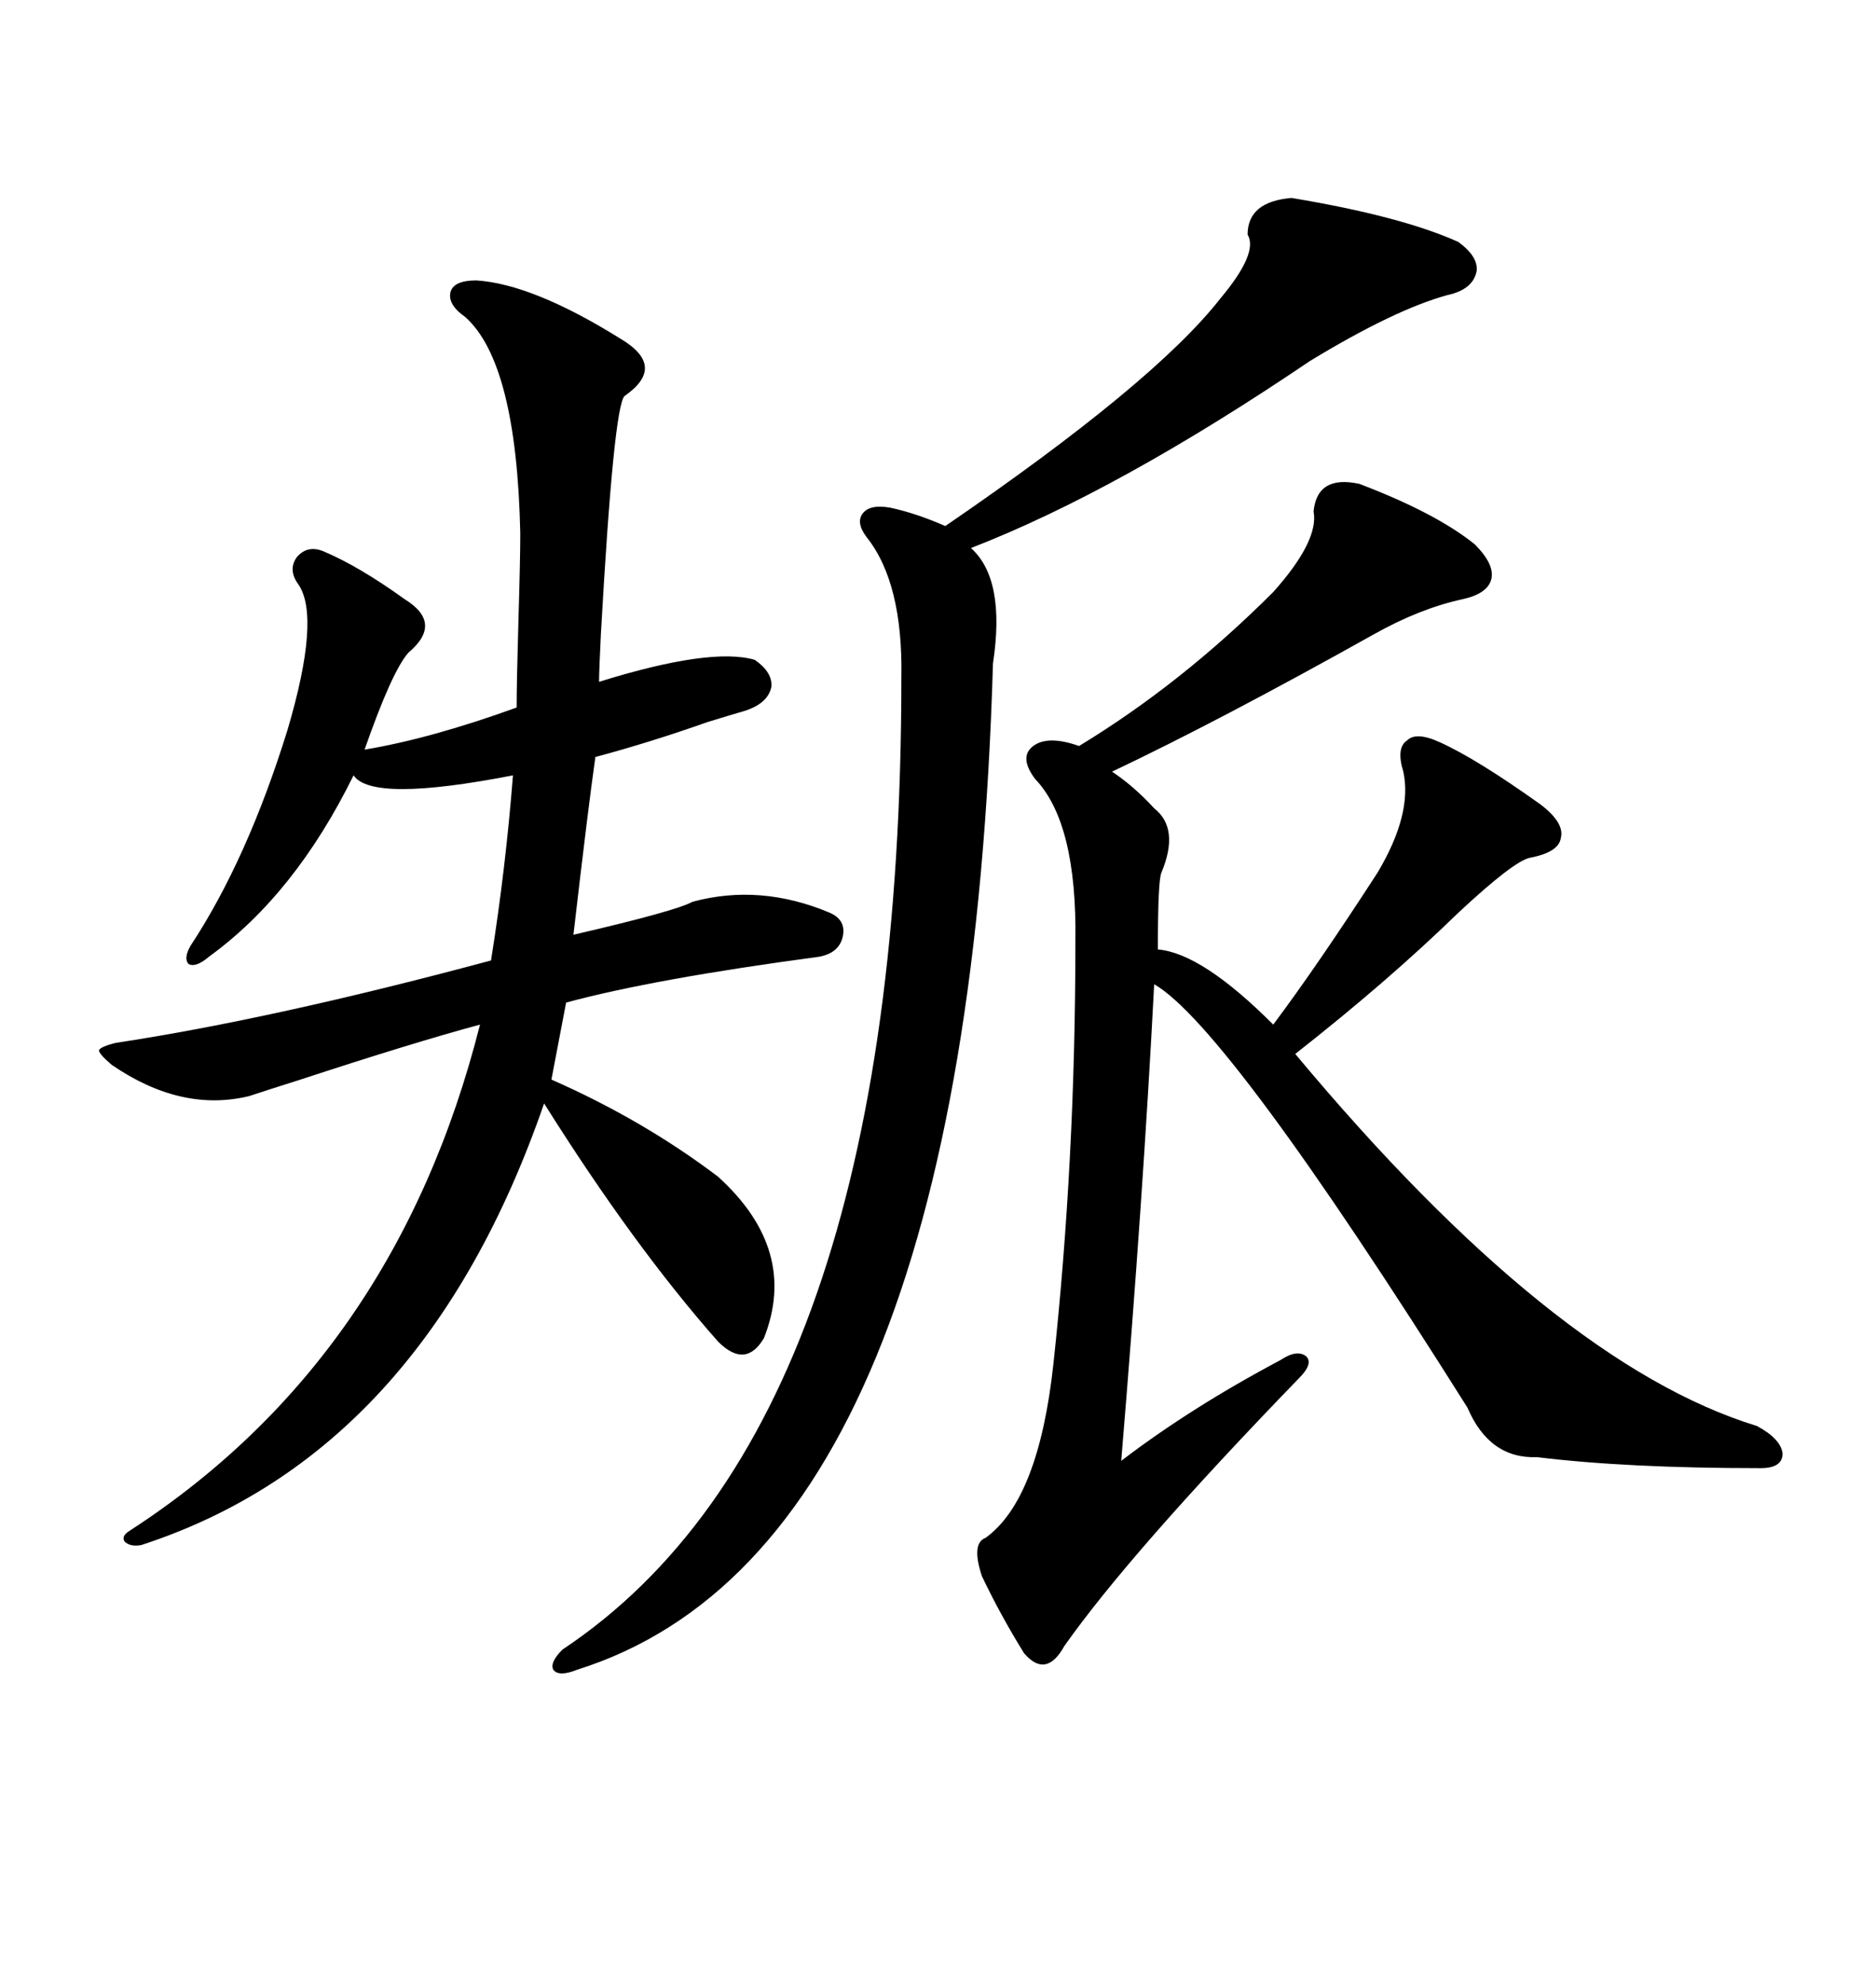 <svg xmlns="http://www.w3.org/2000/svg" xmlns:xlink="http://www.w3.org/1999/xlink" width="300" height="317.285"><path d="M76.17 44.82L76.17 44.82Q85.25 45.41 99.32 54.20L99.32 54.20Q106.64 58.59 99.90 63.28L99.90 63.28Q98.14 64.75 96.09 101.37L96.09 101.37Q95.80 107.23 95.80 108.98L95.80 108.98Q113.67 103.42 120.70 105.47L120.70 105.47Q123.63 107.52 123.34 109.86L123.34 109.86Q122.75 112.50 118.95 113.67L118.95 113.67Q116.89 114.26 113.09 115.43L113.09 115.43Q104.00 118.65 95.21 121.00L95.21 121.00Q94.04 129.20 91.70 149.41L91.70 149.41Q108.11 145.61 110.74 144.14L110.74 144.14Q121.58 141.21 132.71 145.90L132.71 145.90Q135.35 147.07 134.77 149.71L134.77 149.71Q134.18 152.34 130.96 152.93L130.96 152.93Q104.59 156.45 90.53 160.25L90.53 160.25L88.18 172.56Q102.83 179.00 114.84 188.09L114.84 188.09Q127.73 199.80 122.17 213.87L122.17 213.87Q119.24 218.85 114.84 214.45L114.84 214.45Q101.37 199.22 87.01 176.37L87.01 176.37Q67.68 232.32 22.56 246.97L22.56 246.97Q20.80 247.27 19.92 246.39L19.92 246.39Q19.34 245.51 20.80 244.63L20.80 244.63Q63.28 217.09 76.76 163.77L76.76 163.77Q65.92 166.70 48.05 172.56L48.05 172.56Q42.48 174.32 39.84 175.20L39.84 175.20Q29.00 177.83 17.87 170.21L17.87 170.21Q15.82 168.46 15.82 167.87L15.82 167.87Q16.11 167.29 18.46 166.70L18.46 166.70Q43.65 162.89 78.52 153.52L78.52 153.52Q80.86 138.87 82.03 123.93L82.03 123.93Q59.47 128.32 56.54 123.93L56.54 123.93Q47.17 142.97 33.40 152.93L33.40 152.93Q31.35 154.69 30.18 154.10L30.18 154.10Q29.30 153.22 30.47 151.17L30.47 151.17Q39.55 137.40 46.00 116.60L46.00 116.60Q51.27 98.73 47.75 93.46L47.75 93.46Q46.00 91.11 47.46 89.06L47.46 89.06Q49.22 87.01 51.86 88.18L51.86 88.18Q57.42 90.53 64.75 95.80L64.75 95.80Q70.90 99.61 65.33 104.30L65.33 104.30Q62.70 107.23 58.30 119.82L58.30 119.82Q68.85 118.07 82.62 113.09L82.62 113.09Q82.62 108.98 82.91 99.02L82.91 99.02Q83.20 89.36 83.20 85.25L83.20 85.25Q82.62 58.01 74.41 50.68L74.41 50.68Q71.48 48.63 72.07 46.58L72.07 46.58Q72.66 44.82 76.17 44.82ZM217.38 77.34L217.38 77.34Q229.69 82.03 235.84 87.01L235.84 87.01Q239.06 90.23 238.48 92.58L238.48 92.58Q237.89 94.92 233.79 95.80L233.79 95.80Q227.05 97.27 219.73 101.37L219.73 101.37Q195.12 115.14 177.83 123.34L177.83 123.34Q181.35 125.68 184.57 129.20L184.57 129.20Q188.67 132.42 185.74 139.45L185.74 139.45Q185.16 140.63 185.16 151.76L185.16 151.76Q192.19 152.34 203.61 163.77L203.61 163.77Q210.64 154.39 220.31 139.45L220.31 139.45Q225.88 130.08 224.41 123.34L224.41 123.34Q223.24 119.53 225 118.36L225 118.36Q226.46 116.89 230.27 118.65L230.27 118.65Q236.13 121.29 246.39 128.61L246.39 128.61Q250.20 131.54 249.61 133.89L249.61 133.89Q249.32 136.23 244.63 137.11L244.63 137.11Q241.99 137.70 233.20 145.90L233.20 145.90Q222.07 156.74 207.13 168.46L207.13 168.46Q248.44 217.97 280.96 227.93L280.96 227.93Q284.77 229.98 285.06 232.32L285.06 232.32Q285.06 234.67 281.54 234.67L281.54 234.67Q260.16 234.67 245.80 232.91L245.80 232.91Q238.18 233.20 234.67 225L234.67 225Q196.29 164.06 184.57 157.32L184.57 157.32Q182.81 191.31 179.30 233.50L179.30 233.50Q190.43 225 204.79 217.38L204.79 217.38Q207.42 215.63 208.89 216.80L208.89 216.80Q210.06 217.97 207.71 220.31L207.71 220.31Q180.76 248.14 170.21 263.09L170.21 263.09Q167.29 268.36 163.77 264.26L163.77 264.26Q159.96 258.11 157.03 251.95L157.03 251.95Q155.27 246.68 157.62 245.80L157.62 245.80Q166.11 239.65 168.46 217.97L168.46 217.97Q171.97 185.45 171.97 150.59L171.97 150.59Q172.27 131.54 165.53 124.51L165.53 124.51Q162.89 121.00 165.23 119.24L165.23 119.24Q167.58 117.48 172.56 119.24L172.56 119.24Q188.96 109.28 203.61 94.63L203.61 94.63Q210.94 86.43 210.06 81.74L210.06 81.74Q210.64 75.88 217.38 77.34ZM206.54 31.64L206.54 31.64Q224.12 34.57 233.20 38.67L233.20 38.67Q236.43 41.02 236.13 43.36L236.13 43.36Q235.55 46.29 231.45 47.17L231.45 47.17Q222.95 49.51 209.47 57.71L209.47 57.71Q178.71 78.52 155.27 87.60L155.27 87.60Q160.84 92.58 158.79 106.05L158.79 106.05Q154.69 247.27 92.29 266.89L92.29 266.89Q89.36 268.07 88.48 266.89L88.48 266.89Q87.89 265.72 89.94 263.67L89.94 263.67Q144.14 227.64 144.14 108.40L144.14 108.40Q144.43 93.16 138.57 85.84L138.57 85.84Q136.82 83.50 137.99 82.03L137.99 82.03Q139.16 80.57 142.38 81.15L142.38 81.15Q146.48 82.03 151.17 84.08L151.17 84.08Q184.57 61.23 195.12 47.75L195.12 47.75Q201.27 40.43 199.51 37.50L199.51 37.50Q199.51 32.23 206.54 31.64Z"/></svg>